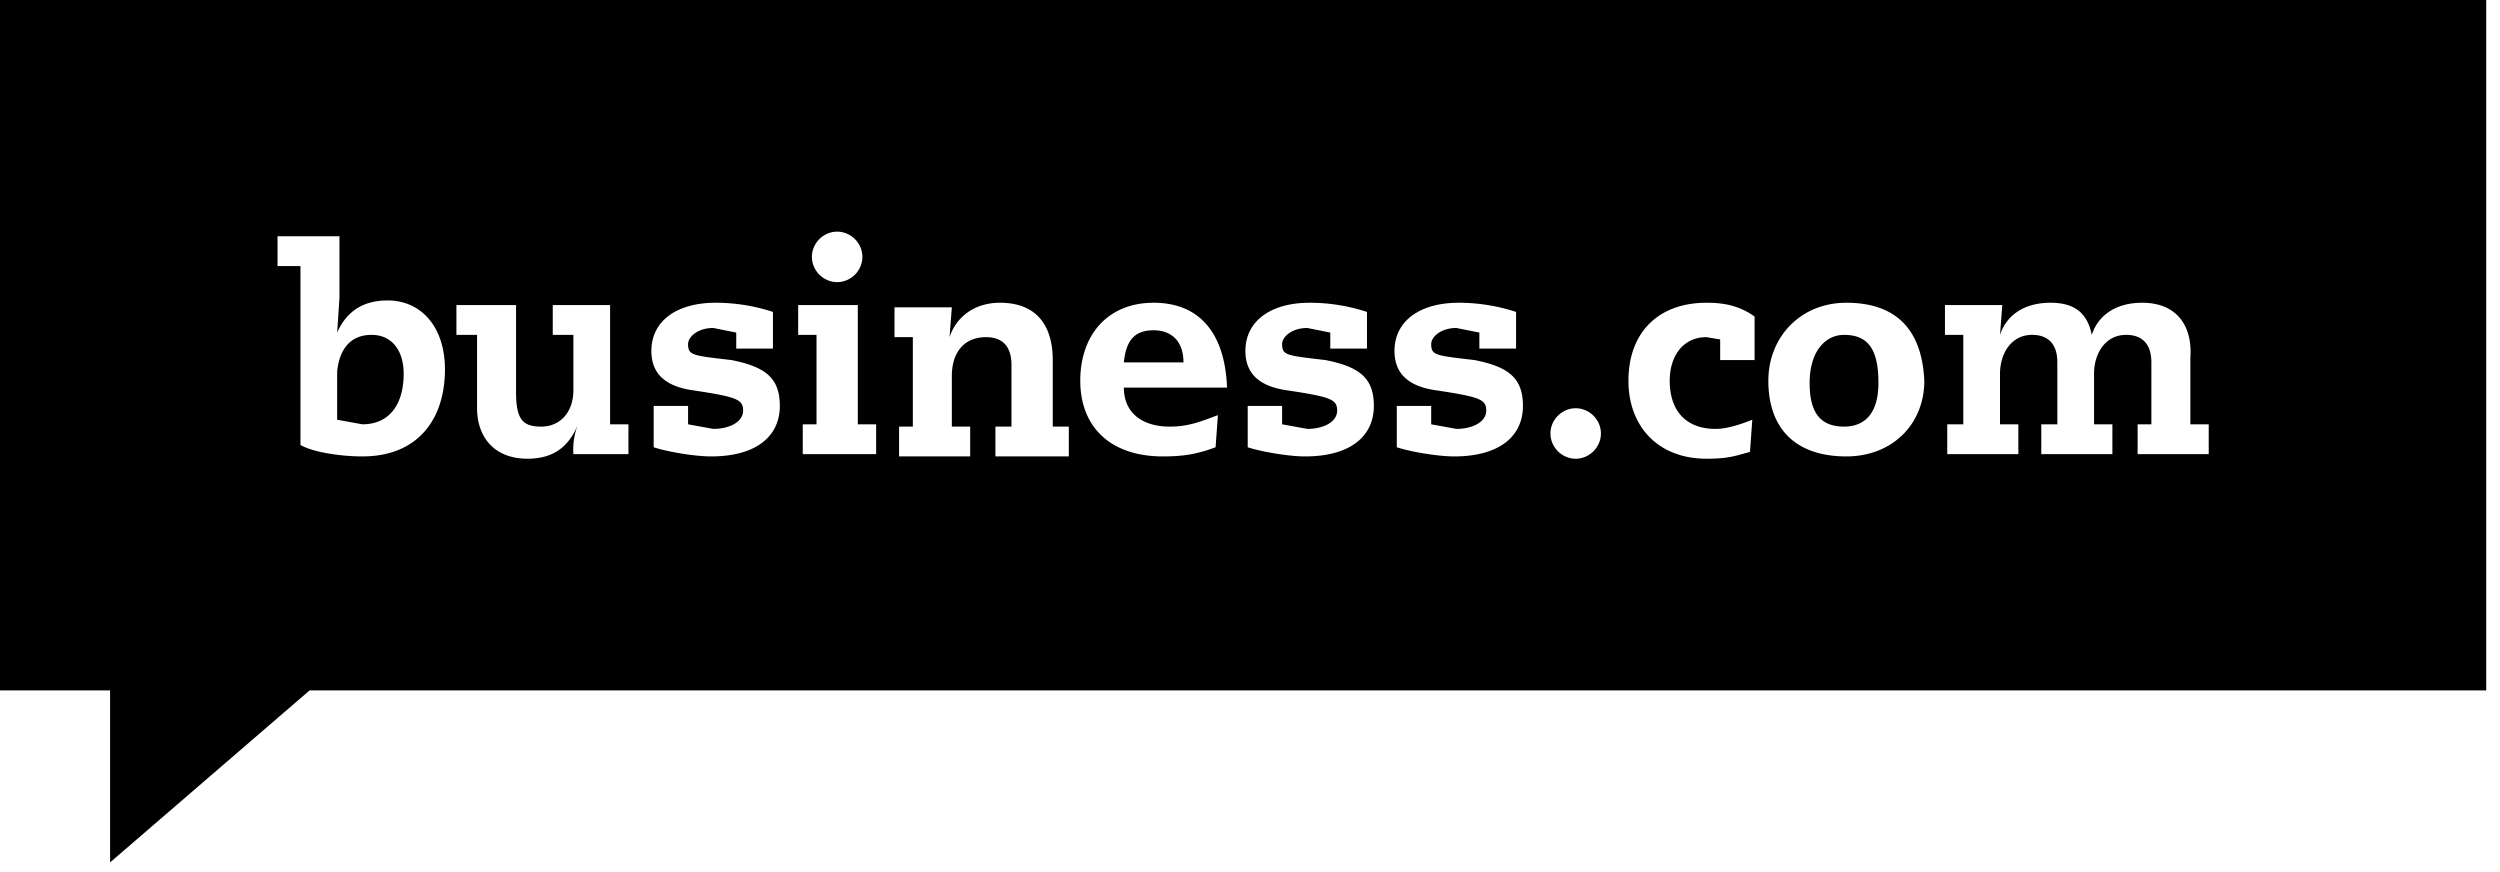 <svg xmlns="http://www.w3.org/2000/svg" viewBox="0 0 109 38" style="enable-background:new 0 0 109 38" xml:space="preserve"><path d="M108.4 0v30.1H13.5l-8.7 7.5v-7.5H0V0h108.4zM68.7 17.8c-.6 0-1.1.5-1.1 1.1 0 .6.5 1.1 1.1 1.1s1.1-.5 1.1-1.1c0-.6-.5-1.1-1.1-1.1zm-53.9-7.5h-2.7v1.3h1v7.8c.5.3 1.7.5 2.7.5 2.4 0 3.6-1.6 3.6-3.8 0-1.8-1-3-2.5-3-1.1 0-1.8.5-2.2 1.4l.1-1.5v-2.7zm7.7 3h-2.6v1.3h.9v3.2c0 1.2.7 2.2 2.2 2.2 1.1 0 1.8-.5 2.2-1.5a3 3 0 0 0-.2 1.3h2.4v-1.3h-.8v-5.2h-2.5v1.3h.9V17c0 1-.6 1.6-1.4 1.6-.8 0-1.1-.3-1.1-1.5v-3.8zm41.1-.1c-1.7 0-2.8.8-2.8 2.1 0 .9.5 1.5 1.7 1.7 2 .3 2.3.4 2.3.9s-.6.8-1.3.8l-1.1-.2v-.8h-1.5v1.8c.6.2 1.8.4 2.5.4 2 0 3-.9 3-2.2 0-1.2-.6-1.7-2.1-2-1.7-.2-1.9-.2-1.9-.7 0-.3.4-.7 1.1-.7l1 .2v.7h1.6v-1.6a8 8 0 0 0-2.5-.4zm16.9 0c-2 0-3.4 1.5-3.4 3.4 0 2.1 1.2 3.3 3.4 3.3 2 0 3.4-1.4 3.4-3.3-.1-2.2-1.2-3.4-3.4-3.4zm-49.3 0c-1.7 0-2.8.8-2.8 2.1 0 .9.5 1.5 1.7 1.7 2 .3 2.3.4 2.3.9s-.6.8-1.3.8l-1.1-.2v-.8h-1.5v1.8c.6.2 1.8.4 2.5.4 2 0 3-.9 3-2.2 0-1.2-.6-1.7-2.1-2-1.7-.2-1.9-.2-1.9-.7 0-.3.4-.7 1.1-.7l1 .2v.7h1.6v-1.6a8 8 0 0 0-2.5-.4zm19.1 0c-2 0-3.2 1.4-3.2 3.4s1.3 3.3 3.6 3.3c.9 0 1.5-.1 2.3-.4l.1-1.4c-.8.3-1.3.5-2.1.5-1.2 0-2-.6-2-1.7h4.5c-.1-2.5-1.3-3.7-3.2-3.7zm6.8 0c-1.7 0-2.8.8-2.8 2.1 0 .9.5 1.5 1.7 1.7 2 .3 2.3.4 2.3.9s-.6.8-1.3.8l-1.1-.2v-.8h-1.5v1.8c.6.2 1.8.4 2.5.4 2 0 3-.9 3-2.2 0-1.2-.6-1.7-2.1-2-1.7-.2-1.9-.2-1.9-.7 0-.3.4-.7 1.1-.7l1 .2v.7h1.6v-1.6a8 8 0 0 0-2.5-.4zm17.3 0c-2.1 0-3.4 1.3-3.4 3.4 0 2 1.3 3.4 3.4 3.4.9 0 1.2-.1 1.9-.3l.1-1.4c-.5.2-1.1.4-1.6.4-1.3 0-2-.8-2-2.1 0-1.1.6-1.9 1.6-1.9l.6.1v.9h1.5v-1.9c-.7-.5-1.4-.6-2.1-.6zm19 0c-1.1 0-1.9.5-2.2 1.4-.2-1-.8-1.4-1.8-1.4-1.1 0-1.9.5-2.2 1.4l.1-1.3h-2.5v1.3h.8v3.9h-.7v1.3H88v-1.3h-.8v-2.2c0-.9.5-1.7 1.4-1.7.7 0 1.1.4 1.1 1.2v2.7H89v1.3h3.1v-1.3h-.8v-2.2c0-.9.5-1.7 1.4-1.7.7 0 1.1.4 1.1 1.2v2.7h-.6v1.3h3.1v-1.3h-.8v-2.9c.1-1.4-.6-2.4-2.1-2.4zm-49.8 0c-1.1 0-1.9.6-2.2 1.5l.1-1.3H39v1.3h.8v3.9h-.6v1.3h3.1v-1.3h-.8v-2.2c0-1 .5-1.7 1.5-1.7.7 0 1.1.4 1.1 1.2v2.7h-.7v1.3h3.2v-1.3h-.7v-2.9c0-1.5-.7-2.5-2.3-2.5zm-6.2.1h-2.6v1.3h.8v3.9H35v1.3h3.2v-1.3h-.8v-5.2zm-21.2 1.3c.9 0 1.4.7 1.4 1.7 0 1.3-.6 2.2-1.8 2.2l-1.1-.2v-2.1c.1-1 .6-1.6 1.5-1.6zm64.2 0c1.1 0 1.5.7 1.5 2.1 0 1.2-.5 1.9-1.5 1.9-1.1 0-1.5-.7-1.5-1.9 0-1.4.7-2.1 1.5-2.1zm-30.1-.2c.8 0 1.3.5 1.3 1.4H49c.1-1 .5-1.4 1.3-1.4zm-13.8-4.3c-.6 0-1.1.5-1.1 1.1s.5 1.1 1.1 1.1 1.1-.5 1.1-1.1-.5-1.1-1.1-1.1z"/></svg>
